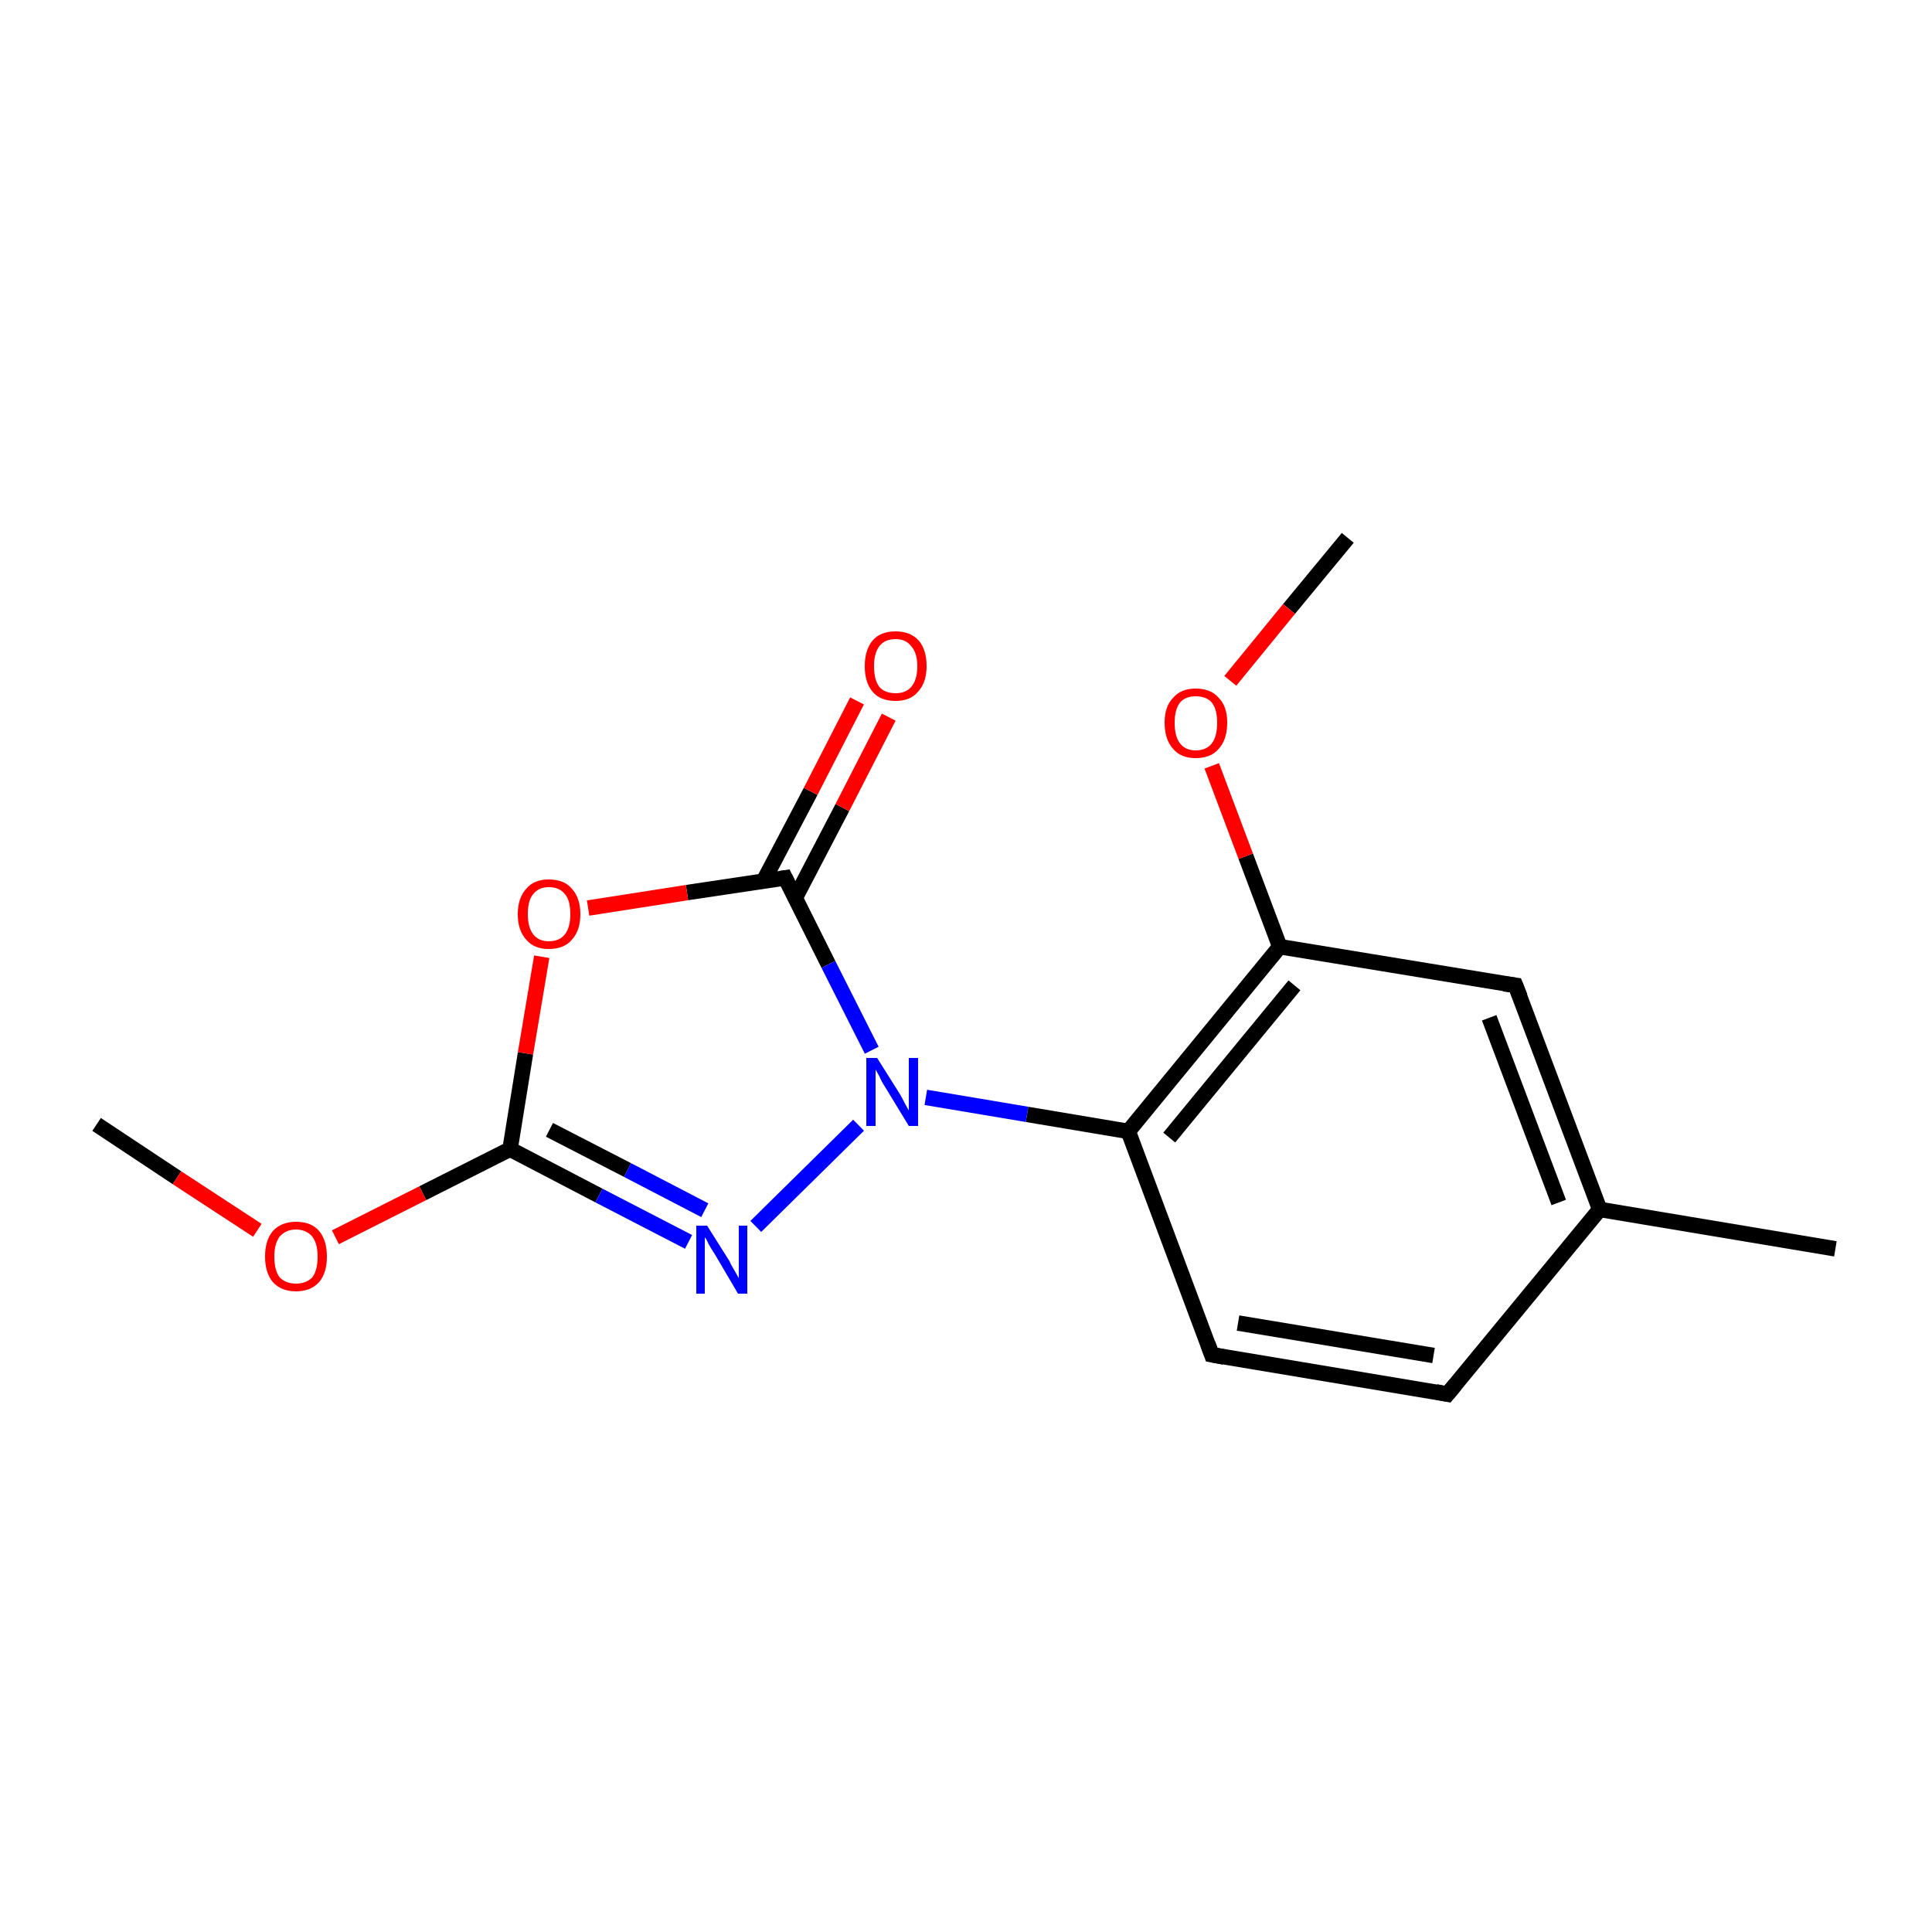 <?xml version='1.0' encoding='iso-8859-1'?>
<svg version='1.1' baseProfile='full'
              xmlns='http://www.w3.org/2000/svg'
                      xmlns:rdkit='http://www.rdkit.org/xml'
                      xmlns:xlink='http://www.w3.org/1999/xlink'
                  xml:space='preserve'
width='250px' height='250px' viewBox='0 0 250 250'>
<!-- END OF HEADER -->
<rect style='opacity:1.0;fill:#FFFFFF;stroke:none' width='250.0' height='250.0' x='0.0' y='0.0'> </rect>
<path class='bond-0 atom-0 atom-6' d='M 237.5,161.6 L 207.0,156.5' style='fill:none;fill-rule:evenodd;stroke:#000000;stroke-width:2.0px;stroke-linecap:butt;stroke-linejoin:miter;stroke-opacity:1' />
<path class='bond-1 atom-1 atom-14' d='M 174.4,69.6 L 166.8,78.8' style='fill:none;fill-rule:evenodd;stroke:#000000;stroke-width:2.0px;stroke-linecap:butt;stroke-linejoin:miter;stroke-opacity:1' />
<path class='bond-1 atom-1 atom-14' d='M 166.8,78.8 L 159.2,88.1' style='fill:none;fill-rule:evenodd;stroke:#FF0000;stroke-width:2.0px;stroke-linecap:butt;stroke-linejoin:miter;stroke-opacity:1' />
<path class='bond-2 atom-2 atom-15' d='M 12.5,145.5 L 22.9,152.4' style='fill:none;fill-rule:evenodd;stroke:#000000;stroke-width:2.0px;stroke-linecap:butt;stroke-linejoin:miter;stroke-opacity:1' />
<path class='bond-2 atom-2 atom-15' d='M 22.9,152.4 L 33.3,159.2' style='fill:none;fill-rule:evenodd;stroke:#FF0000;stroke-width:2.0px;stroke-linecap:butt;stroke-linejoin:miter;stroke-opacity:1' />
<path class='bond-3 atom-3 atom-4' d='M 187.3,180.4 L 156.8,175.3' style='fill:none;fill-rule:evenodd;stroke:#000000;stroke-width:2.0px;stroke-linecap:butt;stroke-linejoin:miter;stroke-opacity:1' />
<path class='bond-3 atom-3 atom-4' d='M 185.5,175.4 L 160.2,171.2' style='fill:none;fill-rule:evenodd;stroke:#000000;stroke-width:2.0px;stroke-linecap:butt;stroke-linejoin:miter;stroke-opacity:1' />
<path class='bond-4 atom-3 atom-6' d='M 187.3,180.4 L 207.0,156.5' style='fill:none;fill-rule:evenodd;stroke:#000000;stroke-width:2.0px;stroke-linecap:butt;stroke-linejoin:miter;stroke-opacity:1' />
<path class='bond-5 atom-4 atom-7' d='M 156.8,175.3 L 146.0,146.4' style='fill:none;fill-rule:evenodd;stroke:#000000;stroke-width:2.0px;stroke-linecap:butt;stroke-linejoin:miter;stroke-opacity:1' />
<path class='bond-6 atom-5 atom-6' d='M 196.1,127.5 L 207.0,156.5' style='fill:none;fill-rule:evenodd;stroke:#000000;stroke-width:2.0px;stroke-linecap:butt;stroke-linejoin:miter;stroke-opacity:1' />
<path class='bond-6 atom-5 atom-6' d='M 192.7,131.7 L 201.7,155.6' style='fill:none;fill-rule:evenodd;stroke:#000000;stroke-width:2.0px;stroke-linecap:butt;stroke-linejoin:miter;stroke-opacity:1' />
<path class='bond-7 atom-5 atom-8' d='M 196.1,127.5 L 165.6,122.5' style='fill:none;fill-rule:evenodd;stroke:#000000;stroke-width:2.0px;stroke-linecap:butt;stroke-linejoin:miter;stroke-opacity:1' />
<path class='bond-8 atom-7 atom-8' d='M 146.0,146.4 L 165.6,122.5' style='fill:none;fill-rule:evenodd;stroke:#000000;stroke-width:2.0px;stroke-linecap:butt;stroke-linejoin:miter;stroke-opacity:1' />
<path class='bond-8 atom-7 atom-8' d='M 151.3,147.2 L 167.5,127.5' style='fill:none;fill-rule:evenodd;stroke:#000000;stroke-width:2.0px;stroke-linecap:butt;stroke-linejoin:miter;stroke-opacity:1' />
<path class='bond-9 atom-7 atom-12' d='M 146.0,146.4 L 132.9,144.2' style='fill:none;fill-rule:evenodd;stroke:#000000;stroke-width:2.0px;stroke-linecap:butt;stroke-linejoin:miter;stroke-opacity:1' />
<path class='bond-9 atom-7 atom-12' d='M 132.9,144.2 L 119.8,142.0' style='fill:none;fill-rule:evenodd;stroke:#0000FF;stroke-width:2.0px;stroke-linecap:butt;stroke-linejoin:miter;stroke-opacity:1' />
<path class='bond-10 atom-8 atom-14' d='M 165.6,122.5 L 161.2,110.8' style='fill:none;fill-rule:evenodd;stroke:#000000;stroke-width:2.0px;stroke-linecap:butt;stroke-linejoin:miter;stroke-opacity:1' />
<path class='bond-10 atom-8 atom-14' d='M 161.2,110.8 L 156.8,99.1' style='fill:none;fill-rule:evenodd;stroke:#FF0000;stroke-width:2.0px;stroke-linecap:butt;stroke-linejoin:miter;stroke-opacity:1' />
<path class='bond-11 atom-9 atom-11' d='M 66.0,148.7 L 77.5,154.7' style='fill:none;fill-rule:evenodd;stroke:#000000;stroke-width:2.0px;stroke-linecap:butt;stroke-linejoin:miter;stroke-opacity:1' />
<path class='bond-11 atom-9 atom-11' d='M 77.5,154.7 L 89.1,160.7' style='fill:none;fill-rule:evenodd;stroke:#0000FF;stroke-width:2.0px;stroke-linecap:butt;stroke-linejoin:miter;stroke-opacity:1' />
<path class='bond-11 atom-9 atom-11' d='M 71.1,146.2 L 81.2,151.4' style='fill:none;fill-rule:evenodd;stroke:#000000;stroke-width:2.0px;stroke-linecap:butt;stroke-linejoin:miter;stroke-opacity:1' />
<path class='bond-11 atom-9 atom-11' d='M 81.2,151.4 L 91.2,156.6' style='fill:none;fill-rule:evenodd;stroke:#0000FF;stroke-width:2.0px;stroke-linecap:butt;stroke-linejoin:miter;stroke-opacity:1' />
<path class='bond-12 atom-9 atom-15' d='M 66.0,148.7 L 54.7,154.4' style='fill:none;fill-rule:evenodd;stroke:#000000;stroke-width:2.0px;stroke-linecap:butt;stroke-linejoin:miter;stroke-opacity:1' />
<path class='bond-12 atom-9 atom-15' d='M 54.7,154.4 L 43.4,160.1' style='fill:none;fill-rule:evenodd;stroke:#FF0000;stroke-width:2.0px;stroke-linecap:butt;stroke-linejoin:miter;stroke-opacity:1' />
<path class='bond-13 atom-9 atom-16' d='M 66.0,148.7 L 68.0,136.3' style='fill:none;fill-rule:evenodd;stroke:#000000;stroke-width:2.0px;stroke-linecap:butt;stroke-linejoin:miter;stroke-opacity:1' />
<path class='bond-13 atom-9 atom-16' d='M 68.0,136.3 L 70.1,123.8' style='fill:none;fill-rule:evenodd;stroke:#FF0000;stroke-width:2.0px;stroke-linecap:butt;stroke-linejoin:miter;stroke-opacity:1' />
<path class='bond-14 atom-10 atom-12' d='M 101.6,113.6 L 107.2,124.8' style='fill:none;fill-rule:evenodd;stroke:#000000;stroke-width:2.0px;stroke-linecap:butt;stroke-linejoin:miter;stroke-opacity:1' />
<path class='bond-14 atom-10 atom-12' d='M 107.2,124.8 L 112.8,135.9' style='fill:none;fill-rule:evenodd;stroke:#0000FF;stroke-width:2.0px;stroke-linecap:butt;stroke-linejoin:miter;stroke-opacity:1' />
<path class='bond-15 atom-10 atom-13' d='M 102.9,116.2 L 109.0,104.5' style='fill:none;fill-rule:evenodd;stroke:#000000;stroke-width:2.0px;stroke-linecap:butt;stroke-linejoin:miter;stroke-opacity:1' />
<path class='bond-15 atom-10 atom-13' d='M 109.0,104.5 L 115.0,92.8' style='fill:none;fill-rule:evenodd;stroke:#FF0000;stroke-width:2.0px;stroke-linecap:butt;stroke-linejoin:miter;stroke-opacity:1' />
<path class='bond-15 atom-10 atom-13' d='M 98.8,114.0 L 104.9,102.4' style='fill:none;fill-rule:evenodd;stroke:#000000;stroke-width:2.0px;stroke-linecap:butt;stroke-linejoin:miter;stroke-opacity:1' />
<path class='bond-15 atom-10 atom-13' d='M 104.9,102.4 L 110.9,90.7' style='fill:none;fill-rule:evenodd;stroke:#FF0000;stroke-width:2.0px;stroke-linecap:butt;stroke-linejoin:miter;stroke-opacity:1' />
<path class='bond-16 atom-10 atom-16' d='M 101.6,113.6 L 88.9,115.5' style='fill:none;fill-rule:evenodd;stroke:#000000;stroke-width:2.0px;stroke-linecap:butt;stroke-linejoin:miter;stroke-opacity:1' />
<path class='bond-16 atom-10 atom-16' d='M 88.9,115.5 L 76.1,117.5' style='fill:none;fill-rule:evenodd;stroke:#FF0000;stroke-width:2.0px;stroke-linecap:butt;stroke-linejoin:miter;stroke-opacity:1' />
<path class='bond-17 atom-11 atom-12' d='M 97.8,158.7 L 111.1,145.6' style='fill:none;fill-rule:evenodd;stroke:#0000FF;stroke-width:2.0px;stroke-linecap:butt;stroke-linejoin:miter;stroke-opacity:1' />
<path d='M 185.8,180.1 L 187.3,180.4 L 188.3,179.2' style='fill:none;stroke:#000000;stroke-width:2.0px;stroke-linecap:butt;stroke-linejoin:miter;stroke-opacity:1;' />
<path d='M 158.4,175.6 L 156.8,175.3 L 156.3,173.9' style='fill:none;stroke:#000000;stroke-width:2.0px;stroke-linecap:butt;stroke-linejoin:miter;stroke-opacity:1;' />
<path d='M 196.7,129.0 L 196.1,127.5 L 194.6,127.3' style='fill:none;stroke:#000000;stroke-width:2.0px;stroke-linecap:butt;stroke-linejoin:miter;stroke-opacity:1;' />
<path d='M 101.9,114.2 L 101.6,113.6 L 101.0,113.7' style='fill:none;stroke:#000000;stroke-width:2.0px;stroke-linecap:butt;stroke-linejoin:miter;stroke-opacity:1;' />
<path class='atom-11' d='M 91.5 158.6
L 94.4 163.2
Q 94.6 163.7, 95.1 164.5
Q 95.6 165.4, 95.6 165.4
L 95.6 158.6
L 96.7 158.6
L 96.7 167.4
L 95.5 167.4
L 92.5 162.3
Q 92.1 161.7, 91.7 161.0
Q 91.4 160.3, 91.2 160.1
L 91.2 167.4
L 90.1 167.4
L 90.1 158.6
L 91.5 158.6
' fill='#0000FF'/>
<path class='atom-12' d='M 113.5 136.9
L 116.4 141.5
Q 116.7 142.0, 117.1 142.8
Q 117.6 143.7, 117.6 143.7
L 117.6 136.9
L 118.8 136.9
L 118.8 145.7
L 117.6 145.7
L 114.5 140.6
Q 114.1 140.0, 113.8 139.3
Q 113.4 138.6, 113.3 138.4
L 113.3 145.7
L 112.1 145.7
L 112.1 136.9
L 113.5 136.9
' fill='#0000FF'/>
<path class='atom-13' d='M 111.9 86.2
Q 111.9 84.1, 112.9 82.9
Q 113.9 81.7, 115.9 81.7
Q 117.8 81.7, 118.9 82.9
Q 119.9 84.1, 119.9 86.2
Q 119.9 88.3, 118.8 89.5
Q 117.8 90.7, 115.9 90.7
Q 113.9 90.7, 112.9 89.5
Q 111.9 88.3, 111.9 86.2
M 115.9 89.7
Q 117.2 89.7, 117.9 88.9
Q 118.7 88.0, 118.7 86.2
Q 118.7 84.5, 117.9 83.6
Q 117.2 82.7, 115.9 82.7
Q 114.5 82.7, 113.8 83.6
Q 113.1 84.5, 113.1 86.2
Q 113.1 88.0, 113.8 88.9
Q 114.5 89.7, 115.9 89.7
' fill='#FF0000'/>
<path class='atom-14' d='M 150.7 93.5
Q 150.7 91.4, 151.8 90.3
Q 152.8 89.1, 154.7 89.1
Q 156.7 89.1, 157.7 90.3
Q 158.8 91.4, 158.8 93.5
Q 158.8 95.7, 157.7 96.9
Q 156.7 98.1, 154.7 98.1
Q 152.8 98.1, 151.8 96.9
Q 150.7 95.7, 150.7 93.5
M 154.7 97.1
Q 156.1 97.1, 156.8 96.2
Q 157.5 95.3, 157.5 93.5
Q 157.5 91.8, 156.8 90.9
Q 156.1 90.1, 154.7 90.1
Q 153.4 90.1, 152.7 90.9
Q 152.0 91.8, 152.0 93.5
Q 152.0 95.3, 152.7 96.2
Q 153.4 97.1, 154.7 97.1
' fill='#FF0000'/>
<path class='atom-15' d='M 34.3 162.6
Q 34.3 160.5, 35.3 159.3
Q 36.4 158.1, 38.3 158.1
Q 40.3 158.1, 41.3 159.3
Q 42.3 160.5, 42.3 162.6
Q 42.3 164.7, 41.3 165.9
Q 40.2 167.1, 38.3 167.1
Q 36.4 167.1, 35.3 165.9
Q 34.3 164.7, 34.3 162.6
M 38.3 166.1
Q 39.6 166.1, 40.4 165.3
Q 41.1 164.4, 41.1 162.6
Q 41.1 160.9, 40.4 160.0
Q 39.6 159.1, 38.3 159.1
Q 37.0 159.1, 36.2 160.0
Q 35.5 160.9, 35.5 162.6
Q 35.5 164.4, 36.2 165.3
Q 37.0 166.1, 38.3 166.1
' fill='#FF0000'/>
<path class='atom-16' d='M 67.0 118.3
Q 67.0 116.2, 68.1 115.0
Q 69.1 113.8, 71.0 113.8
Q 73.0 113.8, 74.0 115.0
Q 75.1 116.2, 75.1 118.3
Q 75.1 120.4, 74.0 121.6
Q 73.0 122.8, 71.0 122.8
Q 69.1 122.8, 68.1 121.6
Q 67.0 120.4, 67.0 118.3
M 71.0 121.8
Q 72.4 121.8, 73.1 120.9
Q 73.8 120.0, 73.8 118.3
Q 73.8 116.5, 73.1 115.7
Q 72.4 114.8, 71.0 114.8
Q 69.7 114.8, 69.0 115.7
Q 68.3 116.5, 68.3 118.3
Q 68.3 120.0, 69.0 120.9
Q 69.7 121.8, 71.0 121.8
' fill='#FF0000'/>
</svg>
